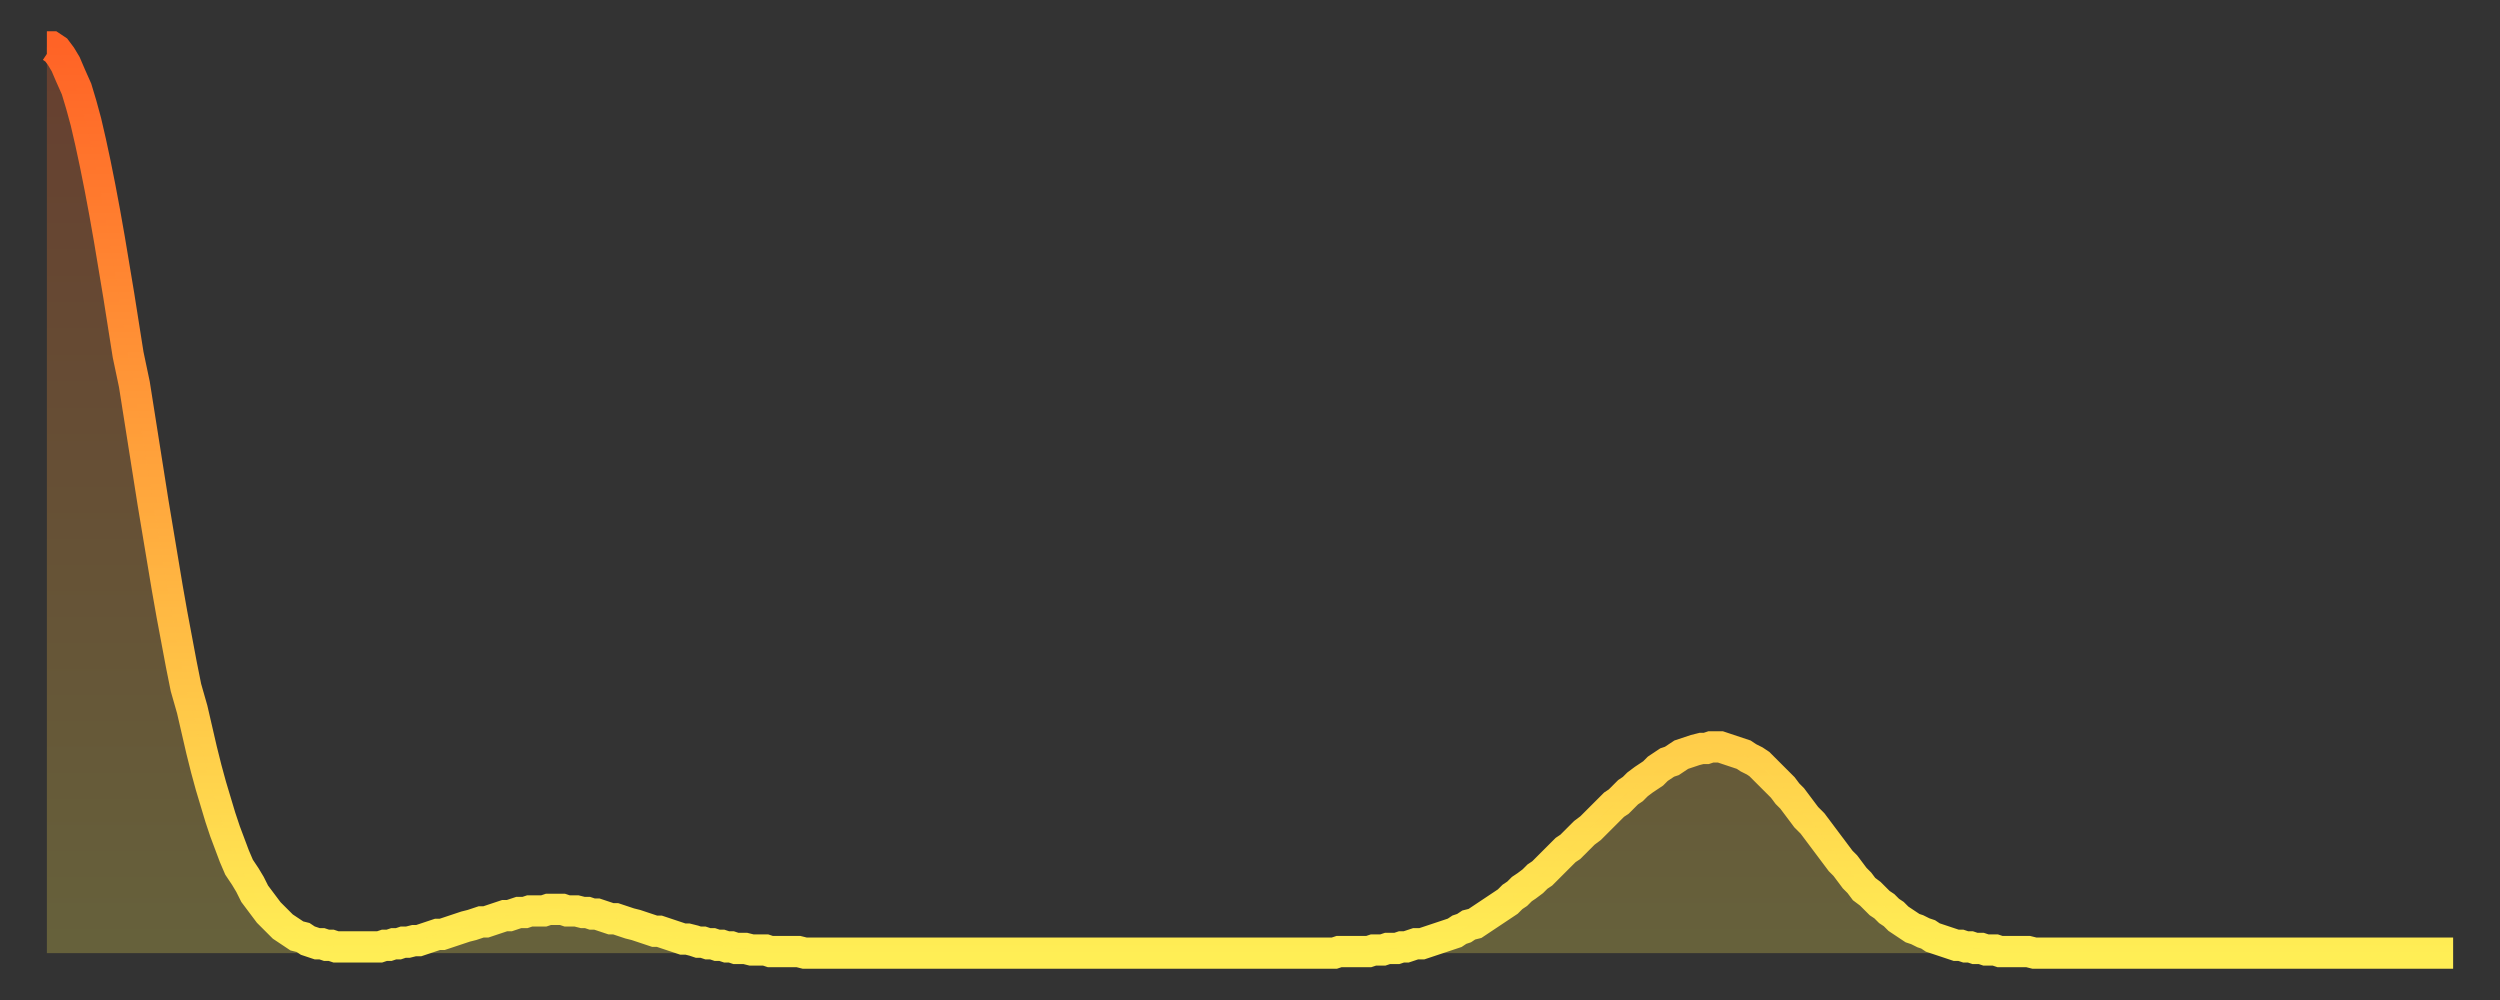 <?xml version="1.0" encoding="utf-8" ?>
<svg baseProfile="full" height="64" version="1.1" width="160" xmlns="http://www.w3.org/2000/svg" xmlns:ev="http://www.w3.org/2001/xml-events" xmlns:xlink="http://www.w3.org/1999/xlink"><rect width="100%" height="100%" fill="#333333" stroke="none"/><defs><linearGradient id="id150648" x1="0" x2="0" y1="0" y2="1"><stop offset="0%" stop-color="#ff6326" /><stop offset="50%" stop-color="#ffa83d" /><stop offset="100%" stop-color="#ffee55" /></linearGradient></defs><g transform="translate(3,3)"><g><path d="M 0.0 0.0 0.3 0.0 0.6 0.2 0.9 0.6 1.2 1.1 1.5 1.8 1.9 2.7 2.2 3.7 2.5 4.8 2.8 6.1 3.1 7.5 3.4 9.0 3.7 10.6 4.0 12.3 4.3 14.1 4.6 15.9 4.9 17.8 5.2 19.7 5.6 21.6 5.9 23.5 6.2 25.4 6.5 27.3 6.8 29.2 7.1 31.0 7.4 32.8 7.7 34.6 8.0 36.3 8.3 37.9 8.6 39.5 8.9 41.0 9.3 42.4 9.6 43.7 9.9 45.0 10.2 46.2 10.5 47.3 10.8 48.3 11.1 49.3 11.4 50.2 11.7 51.0 12.0 51.8 12.3 52.5 12.7 53.1 13.0 53.6 13.3 54.2 13.6 54.6 13.9 55.0 14.2 55.4 14.5 55.7 14.8 56.0 15.1 56.3 15.4 56.5 15.7 56.7 16.0 56.9 16.4 57.0 16.7 57.2 17.0 57.3 17.3 57.4 17.6 57.4 17.9 57.5 18.2 57.5 18.5 57.6 18.8 57.6 19.1 57.6 19.4 57.6 19.8 57.6 20.1 57.6 20.4 57.6 20.7 57.6 21.0 57.6 21.3 57.6 21.6 57.5 21.9 57.5 22.2 57.4 22.5 57.4 22.8 57.3 23.1 57.3 23.5 57.2 23.8 57.2 24.1 57.1 24.4 57.0 24.7 56.9 25.0 56.8 25.3 56.8 25.6 56.7 25.9 56.6 26.2 56.5 26.5 56.4 26.8 56.3 27.2 56.2 27.5 56.1 27.8 56.0 28.1 56.0 28.4 55.9 28.7 55.8 29.0 55.7 29.3 55.6 29.6 55.6 29.9 55.5 30.2 55.4 30.6 55.4 30.9 55.3 31.2 55.3 31.5 55.3 31.8 55.3 32.1 55.2 32.4 55.2 32.7 55.2 33.0 55.2 33.3 55.3 33.6 55.3 33.9 55.3 34.3 55.4 34.6 55.4 34.9 55.5 35.2 55.5 35.5 55.6 35.8 55.7 36.1 55.8 36.4 55.8 36.7 55.9 37.0 56.0 37.3 56.1 37.7 56.2 38.0 56.3 38.3 56.4 38.6 56.5 38.9 56.6 39.2 56.6 39.5 56.7 39.8 56.8 40.1 56.9 40.4 57.0 40.7 57.1 41.0 57.1 41.4 57.2 41.7 57.3 42.0 57.3 42.3 57.4 42.6 57.4 42.9 57.5 43.2 57.5 43.5 57.6 43.8 57.6 44.1 57.7 44.4 57.7 44.7 57.7 45.1 57.8 45.4 57.8 45.7 57.8 46.0 57.8 46.3 57.9 46.6 57.9 46.9 57.9 47.2 57.9 47.5 57.9 47.8 57.9 48.1 57.9 48.5 58.0 48.8 58.0 49.1 58.0 49.4 58.0 49.7 58.0 50.0 58.0 50.3 58.0 50.6 58.0 50.9 58.0 51.2 58.0 51.5 58.0 51.8 58.0 52.2 58.0 52.5 58.0 52.8 58.0 53.1 58.0 53.4 58.0 53.7 58.0 54.0 58.0 54.3 58.0 54.6 58.0 54.9 58.0 55.2 58.0 55.6 58.0 55.9 58.0 56.2 58.0 56.5 58.0 56.8 58.0 57.1 58.0 57.4 58.0 57.7 58.0 58.0 58.0 58.3 58.0 58.6 58.0 58.9 58.0 59.3 58.0 59.6 58.0 59.9 58.0 60.2 58.0 60.5 58.0 60.8 58.0 61.1 58.0 61.4 58.0 61.7 58.0 62.0 58.0 62.3 58.0 62.6 58.0 63.0 58.0 63.3 58.0 63.6 58.0 63.9 58.0 64.2 58.0 64.5 58.0 64.8 58.0 65.1 58.0 65.4 58.0 65.7 58.0 66.0 58.0 66.4 58.0 66.7 58.0 67.0 58.0 67.3 58.0 67.6 58.0 67.9 58.0 68.2 58.0 68.5 58.0 68.8 58.0 69.1 58.0 69.4 58.0 69.7 58.0 70.1 58.0 70.4 58.0 70.7 58.0 71.0 58.0 71.3 58.0 71.6 58.0 71.9 58.0 72.2 58.0 72.5 58.0 72.8 58.0 73.1 58.0 73.5 58.0 73.8 58.0 74.1 58.0 74.4 58.0 74.7 58.0 75.0 58.0 75.3 58.0 75.6 58.0 75.9 58.0 76.2 58.0 76.5 58.0 76.8 58.0 77.2 58.0 77.5 58.0 77.8 58.0 78.1 58.0 78.4 58.0 78.7 58.0 79.0 58.0 79.3 58.0 79.6 58.0 79.9 58.0 80.2 58.0 80.5 58.0 80.9 58.0 81.2 58.0 81.5 58.0 81.8 58.0 82.1 58.0 82.4 58.0 82.7 57.9 83.0 57.9 83.3 57.9 83.6 57.9 83.9 57.9 84.3 57.9 84.6 57.9 84.9 57.8 85.2 57.8 85.5 57.8 85.8 57.7 86.1 57.7 86.4 57.7 86.7 57.6 87.0 57.6 87.3 57.5 87.6 57.4 88.0 57.4 88.3 57.3 88.6 57.2 88.9 57.1 89.2 57.0 89.5 56.9 89.8 56.8 90.1 56.7 90.4 56.5 90.7 56.4 91.0 56.2 91.4 56.1 91.7 55.9 92.0 55.7 92.3 55.5 92.6 55.3 92.9 55.1 93.2 54.9 93.5 54.7 93.8 54.4 94.1 54.2 94.4 53.9 94.7 53.7 95.1 53.4 95.4 53.1 95.7 52.9 96.0 52.6 96.3 52.3 96.6 52.0 96.9 51.7 97.2 51.4 97.5 51.2 97.8 50.9 98.1 50.6 98.4 50.3 98.8 50.0 99.1 49.7 99.4 49.4 99.7 49.1 100.0 48.8 100.3 48.5 100.6 48.3 100.9 48.0 101.2 47.7 101.5 47.5 101.8 47.2 102.2 46.9 102.5 46.7 102.8 46.5 103.1 46.2 103.4 46.0 103.7 45.8 104.0 45.7 104.3 45.5 104.6 45.3 104.9 45.2 105.2 45.1 105.5 45.0 105.9 44.9 106.2 44.9 106.5 44.8 106.8 44.8 107.1 44.8 107.4 44.9 107.7 45.0 108.0 45.1 108.3 45.2 108.6 45.3 108.9 45.5 109.3 45.7 109.6 45.9 109.9 46.2 110.2 46.5 110.5 46.8 110.8 47.1 111.1 47.4 111.4 47.8 111.7 48.1 112.0 48.5 112.3 48.9 112.6 49.3 113.0 49.7 113.3 50.1 113.6 50.5 113.9 50.9 114.2 51.3 114.5 51.7 114.8 52.1 115.1 52.4 115.4 52.8 115.7 53.2 116.0 53.5 116.3 53.9 116.7 54.2 117.0 54.5 117.3 54.8 117.6 55.0 117.9 55.3 118.2 55.5 118.5 55.8 118.8 56.0 119.1 56.2 119.4 56.4 119.7 56.5 120.1 56.7 120.4 56.8 120.7 57.0 121.0 57.1 121.3 57.2 121.6 57.3 121.9 57.4 122.2 57.5 122.5 57.5 122.8 57.6 123.1 57.6 123.4 57.7 123.8 57.7 124.1 57.8 124.4 57.8 124.7 57.8 125.0 57.9 125.3 57.9 125.6 57.9 125.9 57.9 126.2 57.9 126.5 57.9 126.8 57.9 127.2 58.0 127.5 58.0 127.8 58.0 128.1 58.0 128.4 58.0 128.7 58.0 129.0 58.0 129.3 58.0 129.6 58.0 129.9 58.0 130.2 58.0 130.5 58.0 130.9 58.0 131.2 58.0 131.5 58.0 131.8 58.0 132.1 58.0 132.4 58.0 132.7 58.0 133.0 58.0 133.3 58.0 133.6 58.0 133.9 58.0 134.2 58.0 134.6 58.0 134.9 58.0 135.2 58.0 135.5 58.0 135.8 58.0 136.1 58.0 136.4 58.0 136.7 58.0 137.0 58.0 137.3 58.0 137.6 58.0 138.0 58.0 138.3 58.0 138.6 58.0 138.9 58.0 139.2 58.0 139.5 58.0 139.8 58.0 140.1 58.0 140.4 58.0 140.7 58.0 141.0 58.0 141.3 58.0 141.7 58.0 142.0 58.0 142.3 58.0 142.6 58.0 142.9 58.0 143.2 58.0 143.5 58.0 143.8 58.0 144.1 58.0 144.4 58.0 144.7 58.0 145.1 58.0 145.4 58.0 145.7 58.0 146.0 58.0 146.3 58.0 146.6 58.0 146.9 58.0 147.2 58.0 147.5 58.0 147.8 58.0 148.1 58.0 148.4 58.0 148.8 58.0 149.1 58.0 149.4 58.0 149.7 58.0 150.0 58.0 150.3 58.0 150.6 58.0 150.9 58.0 151.2 58.0 151.5 58.0 151.8 58.0 152.1 58.0 152.5 58.0 152.8 58.0 153.1 58.0 153.4 58.0 153.7 58.0 154.0 58.0" fill="none" id="graph-curve" opacity="1" stroke="url(#id150648)" stroke-width="2" /><path d="M 0 58 L 0.0 0.0 0.3 0.0 0.6 0.2 0.9 0.6 1.2 1.1 1.5 1.8 1.9 2.7 2.2 3.7 2.5 4.8 2.8 6.1 3.1 7.5 3.4 9.0 3.7 10.6 4.0 12.3 4.3 14.1 4.6 15.9 4.9 17.8 5.2 19.7 5.6 21.6 5.9 23.5 6.2 25.4 6.5 27.3 6.8 29.2 7.1 31.0 7.4 32.8 7.7 34.6 8.0 36.3 8.3 37.9 8.6 39.5 8.9 41.0 9.3 42.4 9.6 43.7 9.9 45.0 10.2 46.2 10.5 47.3 10.8 48.3 11.1 49.3 11.4 50.2 11.7 51.0 12.0 51.8 12.3 52.5 12.7 53.1 13.0 53.6 13.3 54.2 13.6 54.6 13.9 55.0 14.2 55.4 14.5 55.7 14.8 56.0 15.1 56.3 15.4 56.5 15.7 56.7 16.0 56.9 16.4 57.0 16.7 57.2 17.0 57.3 17.3 57.4 17.6 57.4 17.9 57.5 18.2 57.5 18.5 57.6 18.8 57.6 19.1 57.6 19.4 57.6 19.8 57.6 20.1 57.6 20.4 57.6 20.7 57.6 21.0 57.6 21.3 57.6 21.6 57.5 21.9 57.5 22.2 57.4 22.5 57.4 22.8 57.3 23.1 57.3 23.5 57.2 23.8 57.2 24.1 57.1 24.4 57.0 24.7 56.9 25.0 56.8 25.3 56.8 25.6 56.7 25.9 56.6 26.2 56.5 26.5 56.4 26.8 56.3 27.2 56.2 27.5 56.1 27.8 56.0 28.1 56.0 28.4 55.9 28.7 55.8 29.0 55.7 29.3 55.6 29.6 55.6 29.9 55.5 30.2 55.4 30.6 55.4 30.9 55.3 31.2 55.3 31.5 55.3 31.8 55.3 32.1 55.2 32.4 55.2 32.7 55.2 33.0 55.2 33.3 55.3 33.6 55.3 33.9 55.3 34.3 55.4 34.6 55.4 34.9 55.5 35.2 55.5 35.5 55.6 35.8 55.7 36.1 55.8 36.4 55.8 36.7 55.9 37.0 56.0 37.3 56.1 37.7 56.2 38.0 56.3 38.3 56.4 38.6 56.5 38.9 56.6 39.2 56.6 39.5 56.7 39.8 56.8 40.1 56.9 40.4 57.0 40.7 57.1 41.0 57.1 41.4 57.2 41.7 57.3 42.0 57.3 42.3 57.4 42.6 57.4 42.9 57.5 43.2 57.5 43.5 57.6 43.8 57.6 44.1 57.7 44.4 57.7 44.7 57.7 45.1 57.8 45.4 57.8 45.7 57.8 46.0 57.8 46.3 57.9 46.6 57.9 46.9 57.9 47.2 57.9 47.5 57.9 47.8 57.9 48.1 57.9 48.5 58.0 48.8 58.0 49.1 58.0 49.4 58.0 49.7 58.0 50.0 58.0 50.3 58.0 50.6 58.0 50.9 58.0 51.2 58.0 51.5 58.0 51.8 58.0 52.2 58.0 52.5 58.0 52.8 58.0 53.1 58.0 53.4 58.0 53.7 58.0 54.0 58.0 54.3 58.0 54.6 58.0 54.9 58.0 55.2 58.0 55.6 58.0 55.9 58.0 56.2 58.0 56.5 58.0 56.8 58.0 57.1 58.0 57.4 58.0 57.7 58.0 58.0 58.0 58.3 58.0 58.6 58.0 58.9 58.0 59.3 58.0 59.6 58.0 59.9 58.0 60.2 58.0 60.5 58.0 60.8 58.0 61.1 58.0 61.4 58.0 61.7 58.0 62.0 58.0 62.3 58.0 62.6 58.0 63.0 58.0 63.3 58.0 63.6 58.0 63.9 58.0 64.2 58.0 64.5 58.0 64.8 58.0 65.1 58.0 65.4 58.0 65.7 58.0 66.0 58.0 66.4 58.0 66.7 58.0 67.0 58.0 67.3 58.0 67.6 58.0 67.9 58.0 68.2 58.0 68.5 58.0 68.8 58.0 69.1 58.0 69.4 58.0 69.7 58.0 70.1 58.0 70.4 58.0 70.7 58.0 71.0 58.0 71.3 58.0 71.6 58.0 71.9 58.0 72.2 58.0 72.5 58.0 72.8 58.0 73.1 58.0 73.5 58.0 73.8 58.0 74.1 58.0 74.4 58.0 74.7 58.0 75.0 58.0 75.3 58.0 75.6 58.0 75.9 58.0 76.2 58.0 76.5 58.0 76.8 58.0 77.2 58.0 77.5 58.0 77.8 58.0 78.1 58.0 78.4 58.0 78.7 58.0 79.0 58.0 79.3 58.0 79.6 58.0 79.9 58.0 80.2 58.0 80.5 58.0 80.9 58.0 81.2 58.0 81.5 58.0 81.8 58.0 82.1 58.0 82.4 58.0 82.7 57.9 83.0 57.9 83.3 57.9 83.6 57.9 83.9 57.9 84.3 57.9 84.6 57.9 84.9 57.8 85.2 57.8 85.5 57.8 85.8 57.7 86.1 57.7 86.4 57.7 86.7 57.6 87.0 57.6 87.3 57.5 87.6 57.4 88.0 57.4 88.3 57.3 88.6 57.2 88.9 57.1 89.2 57.0 89.5 56.9 89.8 56.8 90.1 56.7 90.4 56.5 90.7 56.4 91.0 56.2 91.4 56.1 91.7 55.9 92.0 55.7 92.3 55.5 92.6 55.3 92.9 55.1 93.2 54.9 93.5 54.7 93.8 54.4 94.1 54.2 94.4 53.9 94.7 53.7 95.1 53.4 95.4 53.1 95.7 52.9 96.0 52.6 96.3 52.3 96.6 52.0 96.9 51.7 97.2 51.4 97.5 51.2 97.8 50.9 98.1 50.6 98.4 50.3 98.8 50.0 99.1 49.7 99.4 49.4 99.7 49.1 100.0 48.8 100.3 48.5 100.6 48.3 100.9 48.0 101.2 47.7 101.5 47.5 101.8 47.2 102.2 46.9 102.5 46.7 102.8 46.5 103.1 46.2 103.4 46.0 103.7 45.8 104.0 45.7 104.3 45.5 104.6 45.3 104.9 45.2 105.2 45.1 105.5 45.0 105.9 44.9 106.2 44.9 106.5 44.8 106.8 44.8 107.1 44.8 107.4 44.9 107.7 45.0 108.0 45.1 108.3 45.2 108.6 45.3 108.9 45.5 109.3 45.7 109.6 45.9 109.9 46.2 110.2 46.5 110.5 46.8 110.8 47.1 111.1 47.4 111.4 47.8 111.7 48.1 112.0 48.5 112.3 48.9 112.6 49.3 113.0 49.7 113.3 50.1 113.6 50.5 113.9 50.9 114.2 51.3 114.5 51.7 114.8 52.1 115.1 52.4 115.4 52.8 115.7 53.2 116.0 53.5 116.3 53.9 116.7 54.2 117.0 54.5 117.3 54.8 117.6 55.0 117.9 55.3 118.2 55.5 118.5 55.8 118.8 56.0 119.1 56.2 119.4 56.4 119.7 56.5 120.1 56.7 120.4 56.8 120.7 57.0 121.0 57.1 121.3 57.2 121.6 57.3 121.9 57.4 122.2 57.5 122.5 57.5 122.8 57.6 123.1 57.6 123.4 57.7 123.8 57.7 124.1 57.8 124.4 57.8 124.7 57.8 125.0 57.9 125.3 57.9 125.6 57.9 125.9 57.9 126.2 57.9 126.5 57.9 126.8 57.9 127.2 58.0 127.5 58.0 127.8 58.0 128.1 58.0 128.4 58.0 128.7 58.0 129.0 58.0 129.3 58.0 129.6 58.0 129.9 58.0 130.2 58.0 130.5 58.0 130.9 58.0 131.2 58.0 131.5 58.0 131.8 58.0 132.1 58.0 132.4 58.0 132.7 58.0 133.0 58.0 133.3 58.0 133.6 58.0 133.9 58.0 134.2 58.0 134.6 58.0 134.9 58.0 135.2 58.0 135.5 58.0 135.8 58.0 136.1 58.0 136.4 58.0 136.7 58.0 137.0 58.0 137.3 58.0 137.6 58.0 138.0 58.0 138.3 58.0 138.6 58.0 138.9 58.0 139.2 58.0 139.5 58.0 139.8 58.0 140.1 58.0 140.4 58.0 140.7 58.0 141.0 58.0 141.3 58.0 141.7 58.0 142.0 58.0 142.3 58.0 142.6 58.0 142.9 58.0 143.2 58.0 143.5 58.0 143.8 58.0 144.1 58.0 144.4 58.0 144.7 58.0 145.1 58.0 145.4 58.0 145.7 58.0 146.0 58.0 146.3 58.0 146.6 58.0 146.9 58.0 147.2 58.0 147.5 58.0 147.8 58.0 148.1 58.0 148.4 58.0 148.8 58.0 149.1 58.0 149.4 58.0 149.7 58.0 150.0 58.0 150.3 58.0 150.6 58.0 150.9 58.0 151.2 58.0 151.5 58.0 151.8 58.0 152.1 58.0 152.5 58.0 152.8 58.0 153.1 58.0 153.4 58.0 153.7 58.0 154.0 58.0 154 58" fill="url(#id150648)" fill-opacity=".25" id="graph-shadow" /></g></g></svg>